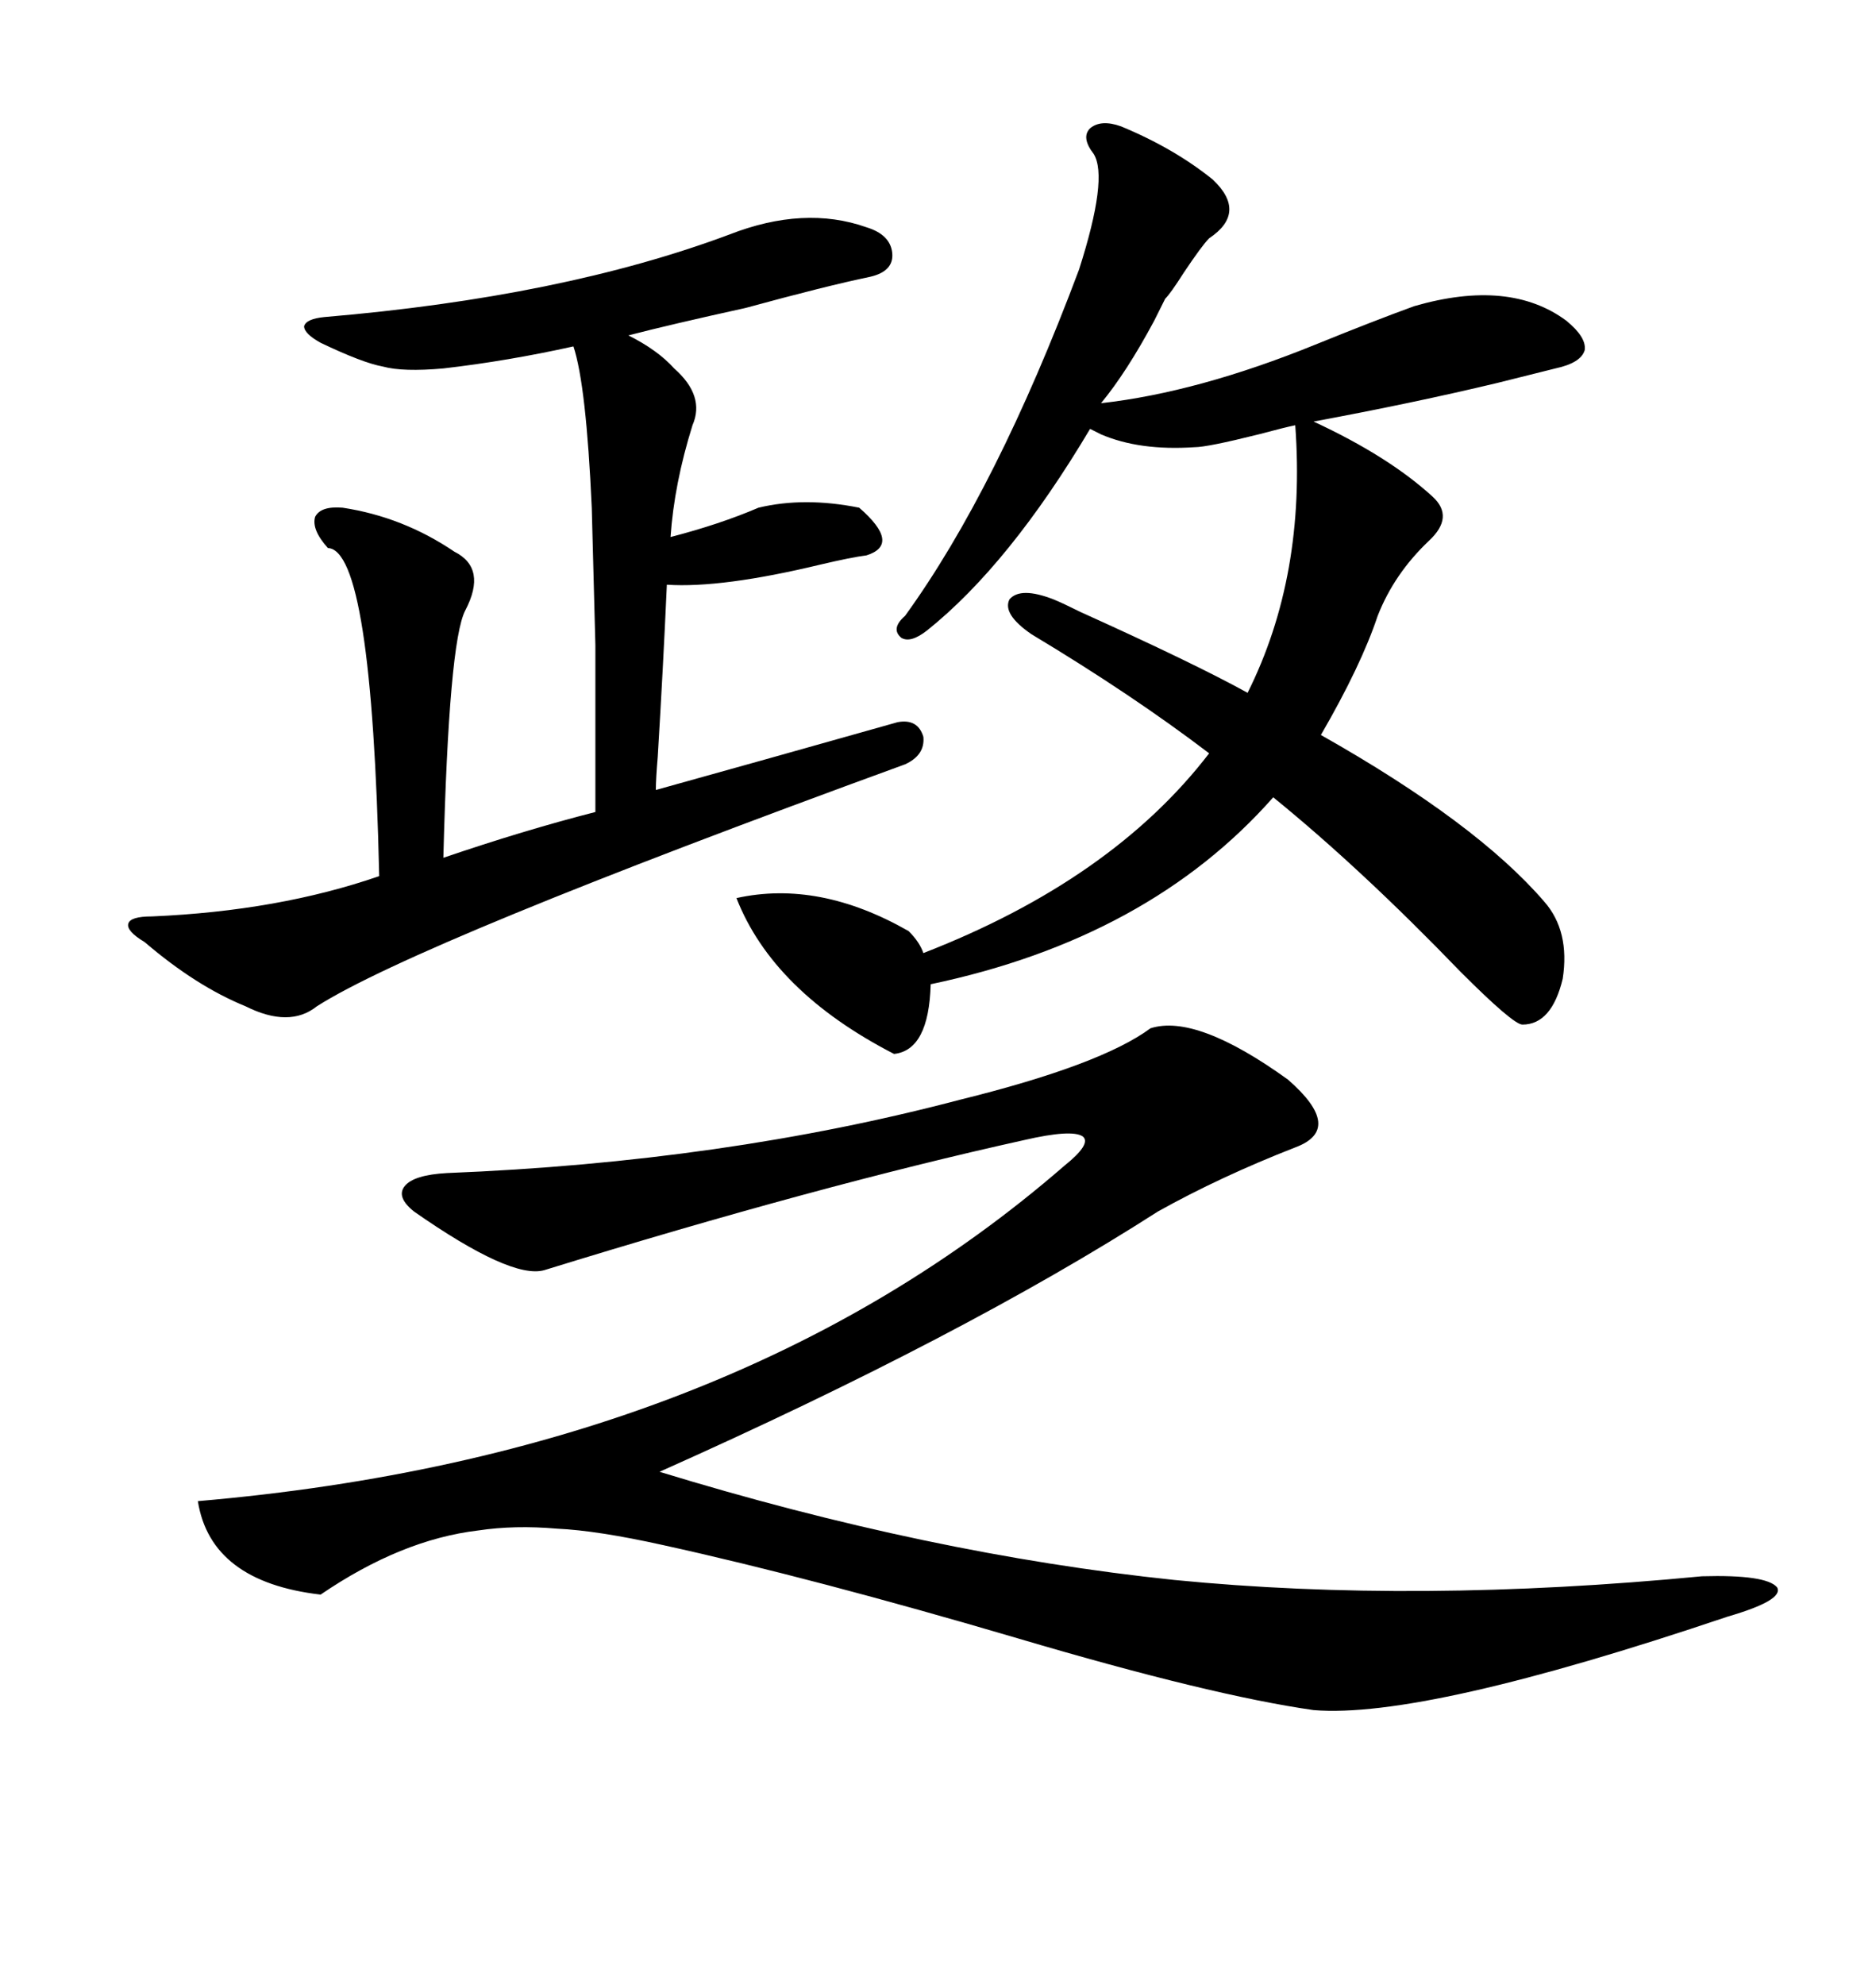 <svg xmlns="http://www.w3.org/2000/svg" xmlns:xlink="http://www.w3.org/1999/xlink" width="300" height="317.285"><path d="M153.52 175.78L153.52 175.78Q176.07 170.21 183.98 164.36L183.98 164.36Q191.31 162.01 205.96 172.56L205.96 172.56Q215.04 180.47 207.13 183.40L207.13 183.40Q195.12 188.09 185.16 193.65L185.16 193.65Q154.10 213.57 105.47 235.25L105.47 235.25Q148.54 248.44 187.79 252.54L187.79 252.54Q226.46 256.35 272.17 251.95L272.17 251.95Q282.42 251.66 284.18 253.71L284.18 253.71Q285.35 255.76 276.27 258.40L276.27 258.40Q227.64 274.80 210.06 273.34L210.06 273.34Q193.65 271.00 162.89 261.91L162.89 261.91Q130.08 252.25 106.05 246.97L106.05 246.97Q95.51 244.63 89.06 244.34L89.06 244.34Q82.32 243.75 76.46 244.63L76.46 244.63Q64.16 246.09 51.27 254.88L51.27 254.88Q33.69 252.83 31.64 239.94L31.64 239.94Q116.89 232.62 170.21 186.33L170.21 186.33Q174.61 182.81 173.14 181.64L173.14 181.64Q171.39 180.47 163.77 182.23L163.77 182.23Q130.66 189.55 87.01 203.03L87.01 203.03Q81.74 204.49 66.21 193.65L66.21 193.65Q63.28 191.31 64.75 189.55L64.75 189.55Q66.21 187.79 71.48 187.50L71.48 187.50Q115.72 185.74 153.52 175.78ZM164.94 101.37L164.94 101.37Q160.25 98.14 161.43 95.80L161.43 95.80Q163.18 93.75 168.46 95.80L168.46 95.80Q169.92 96.39 172.85 97.85L172.85 97.85Q191.02 106.05 199.51 110.74L199.51 110.74Q208.89 91.99 207.13 67.97L207.13 67.97Q205.66 68.26 201.27 69.43L201.27 69.43Q193.07 71.48 191.02 71.48L191.02 71.48Q182.23 72.07 176.07 69.43L176.07 69.43Q174.90 68.85 174.32 68.55L174.32 68.55Q161.43 90.23 148.24 100.78L148.24 100.78Q145.61 102.83 144.14 101.95L144.14 101.95Q142.38 100.49 144.73 98.44L144.73 98.44Q159.38 78.22 172.56 43.07L172.56 43.07Q177.25 28.42 174.90 24.61L174.90 24.61Q172.85 21.97 174.32 20.51L174.32 20.51Q176.07 19.04 179.30 20.21L179.30 20.21Q187.79 23.73 193.95 28.71L193.95 28.71Q199.51 33.98 193.36 38.09L193.36 38.09Q192.19 39.26 189.26 43.65L189.26 43.65Q187.21 46.88 186.33 47.75L186.33 47.75Q185.74 48.93 184.57 51.27L184.57 51.27Q180.18 59.47 176.07 64.45L176.07 64.45Q191.60 62.70 210.35 55.08L210.35 55.08Q219.73 51.27 226.17 48.93L226.17 48.93Q241.41 44.53 250.49 51.27L250.49 51.27Q253.71 53.91 253.42 55.96L253.42 55.96Q252.83 58.01 248.73 58.89L248.73 58.89Q245.21 59.77 239.36 61.23L239.36 61.23Q225.88 64.45 210.06 67.38L210.06 67.38Q222.07 72.95 229.10 79.39L229.10 79.39Q232.62 82.62 228.52 86.43L228.52 86.43Q222.95 91.70 220.31 98.44L220.31 98.44Q217.68 106.35 211.23 117.48L211.23 117.48Q236.13 131.54 246.97 144.14L246.97 144.14Q251.07 148.83 249.90 156.45L249.90 156.45Q248.14 163.77 243.46 163.77L243.46 163.77Q241.99 163.77 233.50 155.27L233.50 155.27Q217.68 138.87 203.61 127.44L203.61 127.44Q183.69 150 148.83 157.32L148.83 157.32Q148.54 167.87 142.97 168.46L142.97 168.46Q123.63 158.50 117.77 143.55L117.77 143.55Q130.96 140.63 145.31 148.83L145.31 148.83Q147.07 150.59 147.66 152.34L147.66 152.34Q177.83 140.63 193.36 120.41L193.36 120.41Q181.05 111.04 164.94 101.37ZM116.60 37.50L116.60 37.50Q128.61 32.81 138.57 36.33L138.57 36.33Q142.38 37.50 142.68 40.43L142.68 40.43Q142.97 43.36 139.16 44.24L139.16 44.24Q132.13 45.70 119.24 49.22L119.24 49.22Q107.23 51.86 100.49 53.61L100.49 53.61Q105.18 55.96 107.81 58.89L107.81 58.89Q112.79 63.28 110.74 67.97L110.74 67.97Q107.81 77.34 107.23 85.84L107.23 85.84Q115.14 83.79 121.29 81.15L121.29 81.15Q128.61 79.39 137.40 81.15L137.40 81.15Q144.14 87.01 138.57 88.77L138.57 88.77Q136.23 89.06 131.25 90.23L131.25 90.23Q115.43 94.04 106.64 93.46L106.64 93.46Q106.05 106.64 105.18 121.00L105.18 121.00Q104.88 124.51 104.88 126.27L104.88 126.27Q120.70 121.88 143.55 115.43L143.55 115.43Q146.78 114.84 147.66 117.77L147.66 117.77Q147.95 120.70 144.73 122.17L144.73 122.17Q66.80 150.59 50.68 160.84L50.68 160.84Q46.29 164.36 39.26 160.84L39.26 160.84Q31.35 157.62 23.14 150.59L23.14 150.59Q20.21 148.83 20.51 147.66L20.51 147.66Q20.80 146.48 24.32 146.48L24.32 146.48Q44.53 145.61 60.64 140.04L60.64 140.04Q59.47 87.89 52.44 87.60L52.44 87.60Q49.80 84.67 50.39 82.62L50.39 82.62Q51.27 80.86 54.79 81.15L54.79 81.15Q64.45 82.62 72.66 88.18L72.66 88.18Q77.93 90.82 74.41 97.56L74.41 97.56Q71.78 102.54 70.90 137.11L70.90 137.11Q83.79 132.71 95.21 129.79L95.21 129.79Q95.21 112.79 95.21 103.13L95.21 103.13Q94.92 91.70 94.63 81.15L94.63 81.15Q93.75 61.52 91.70 55.37L91.70 55.37Q81.15 57.71 70.90 58.89L70.90 58.89Q64.45 59.47 61.23 58.59L61.23 58.59Q58.01 58.01 51.27 54.79L51.27 54.79Q48.63 53.32 48.63 52.15L48.63 52.15Q48.93 50.98 51.86 50.68L51.86 50.68Q89.94 47.46 116.60 37.50Z"/></svg>